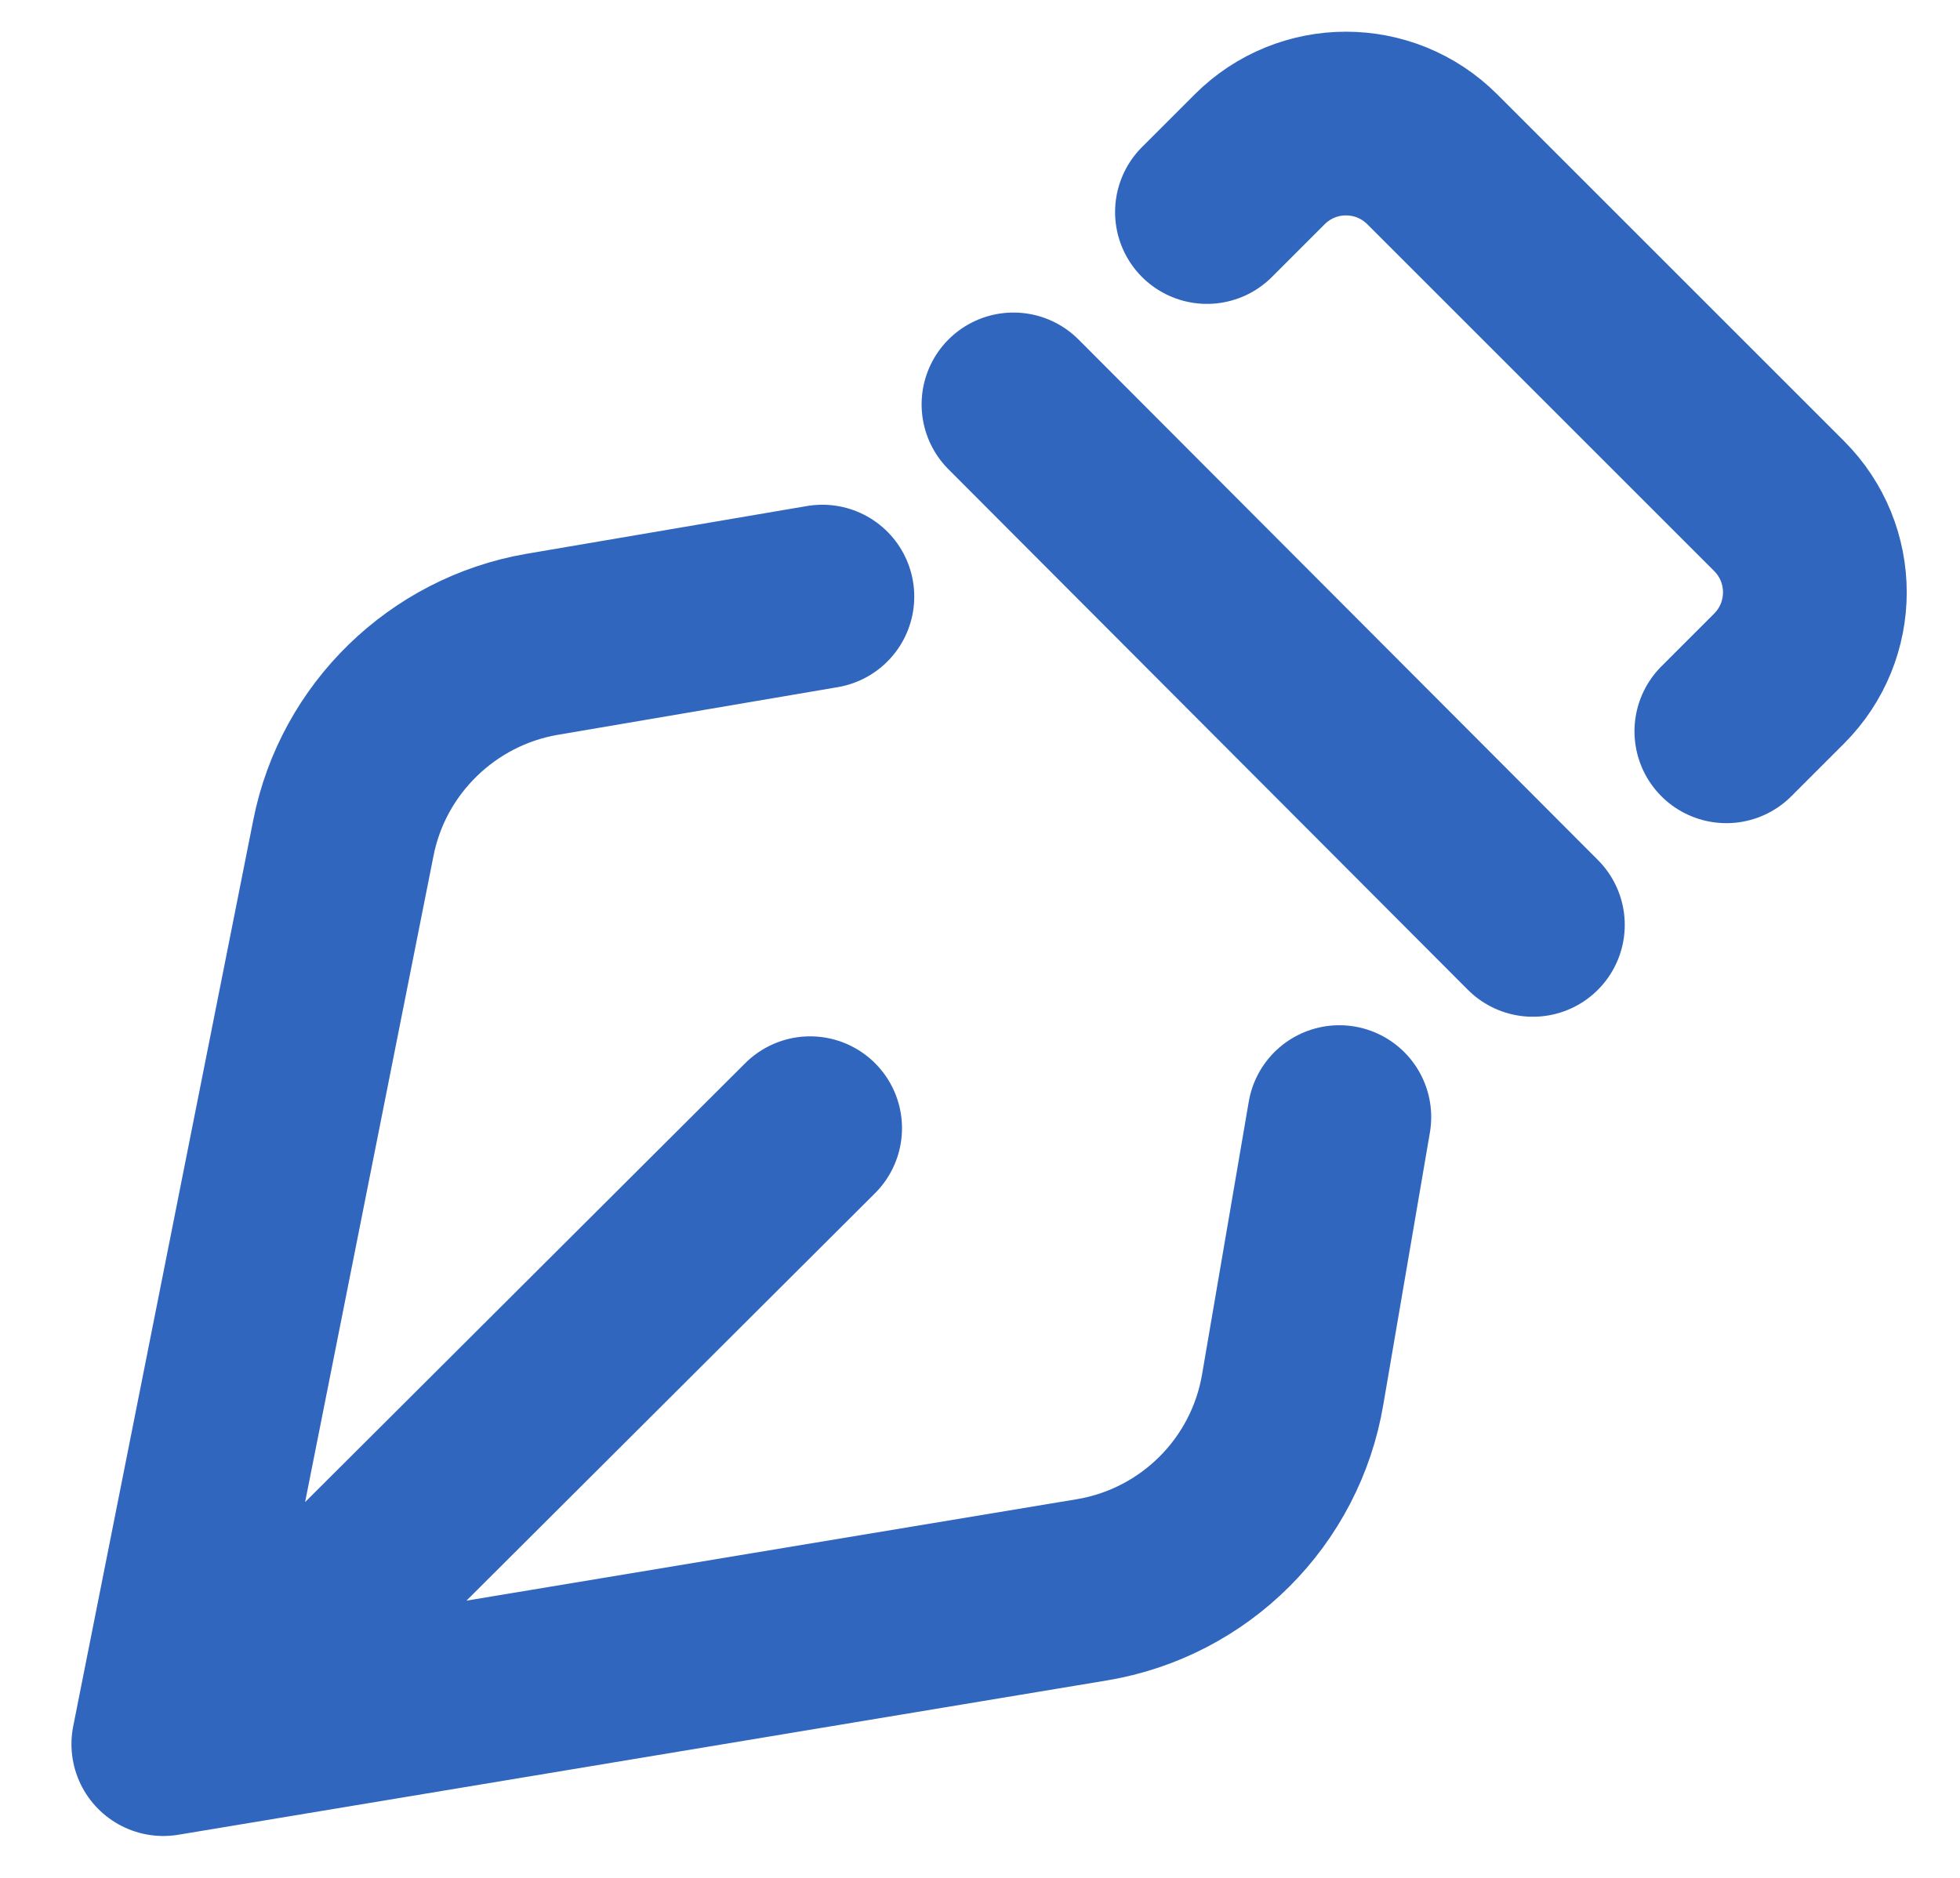 <svg width="24" height="23" viewBox="0 0 24 23" fill="none" xmlns="http://www.w3.org/2000/svg">
<path id="Vector" d="M16.4 13.682L15.83 17.012C15.62 18.272 14.63 19.262 13.37 19.472L2 21.362L4.205 10.262C4.445 9.047 5.42 8.102 6.635 7.892L10.07 7.307M3.605 20.117L9.92 13.818M12.41 4.953L18.77 11.328M21.139 8.957L21.784 8.312C22.369 7.727 22.369 6.782 21.784 6.197L17.539 1.952C16.954 1.367 16.009 1.367 15.424 1.952L14.779 2.597" stroke="#3066BE" stroke-width="2.25" stroke-linecap="round" stroke-linejoin="round"/>
</svg>
